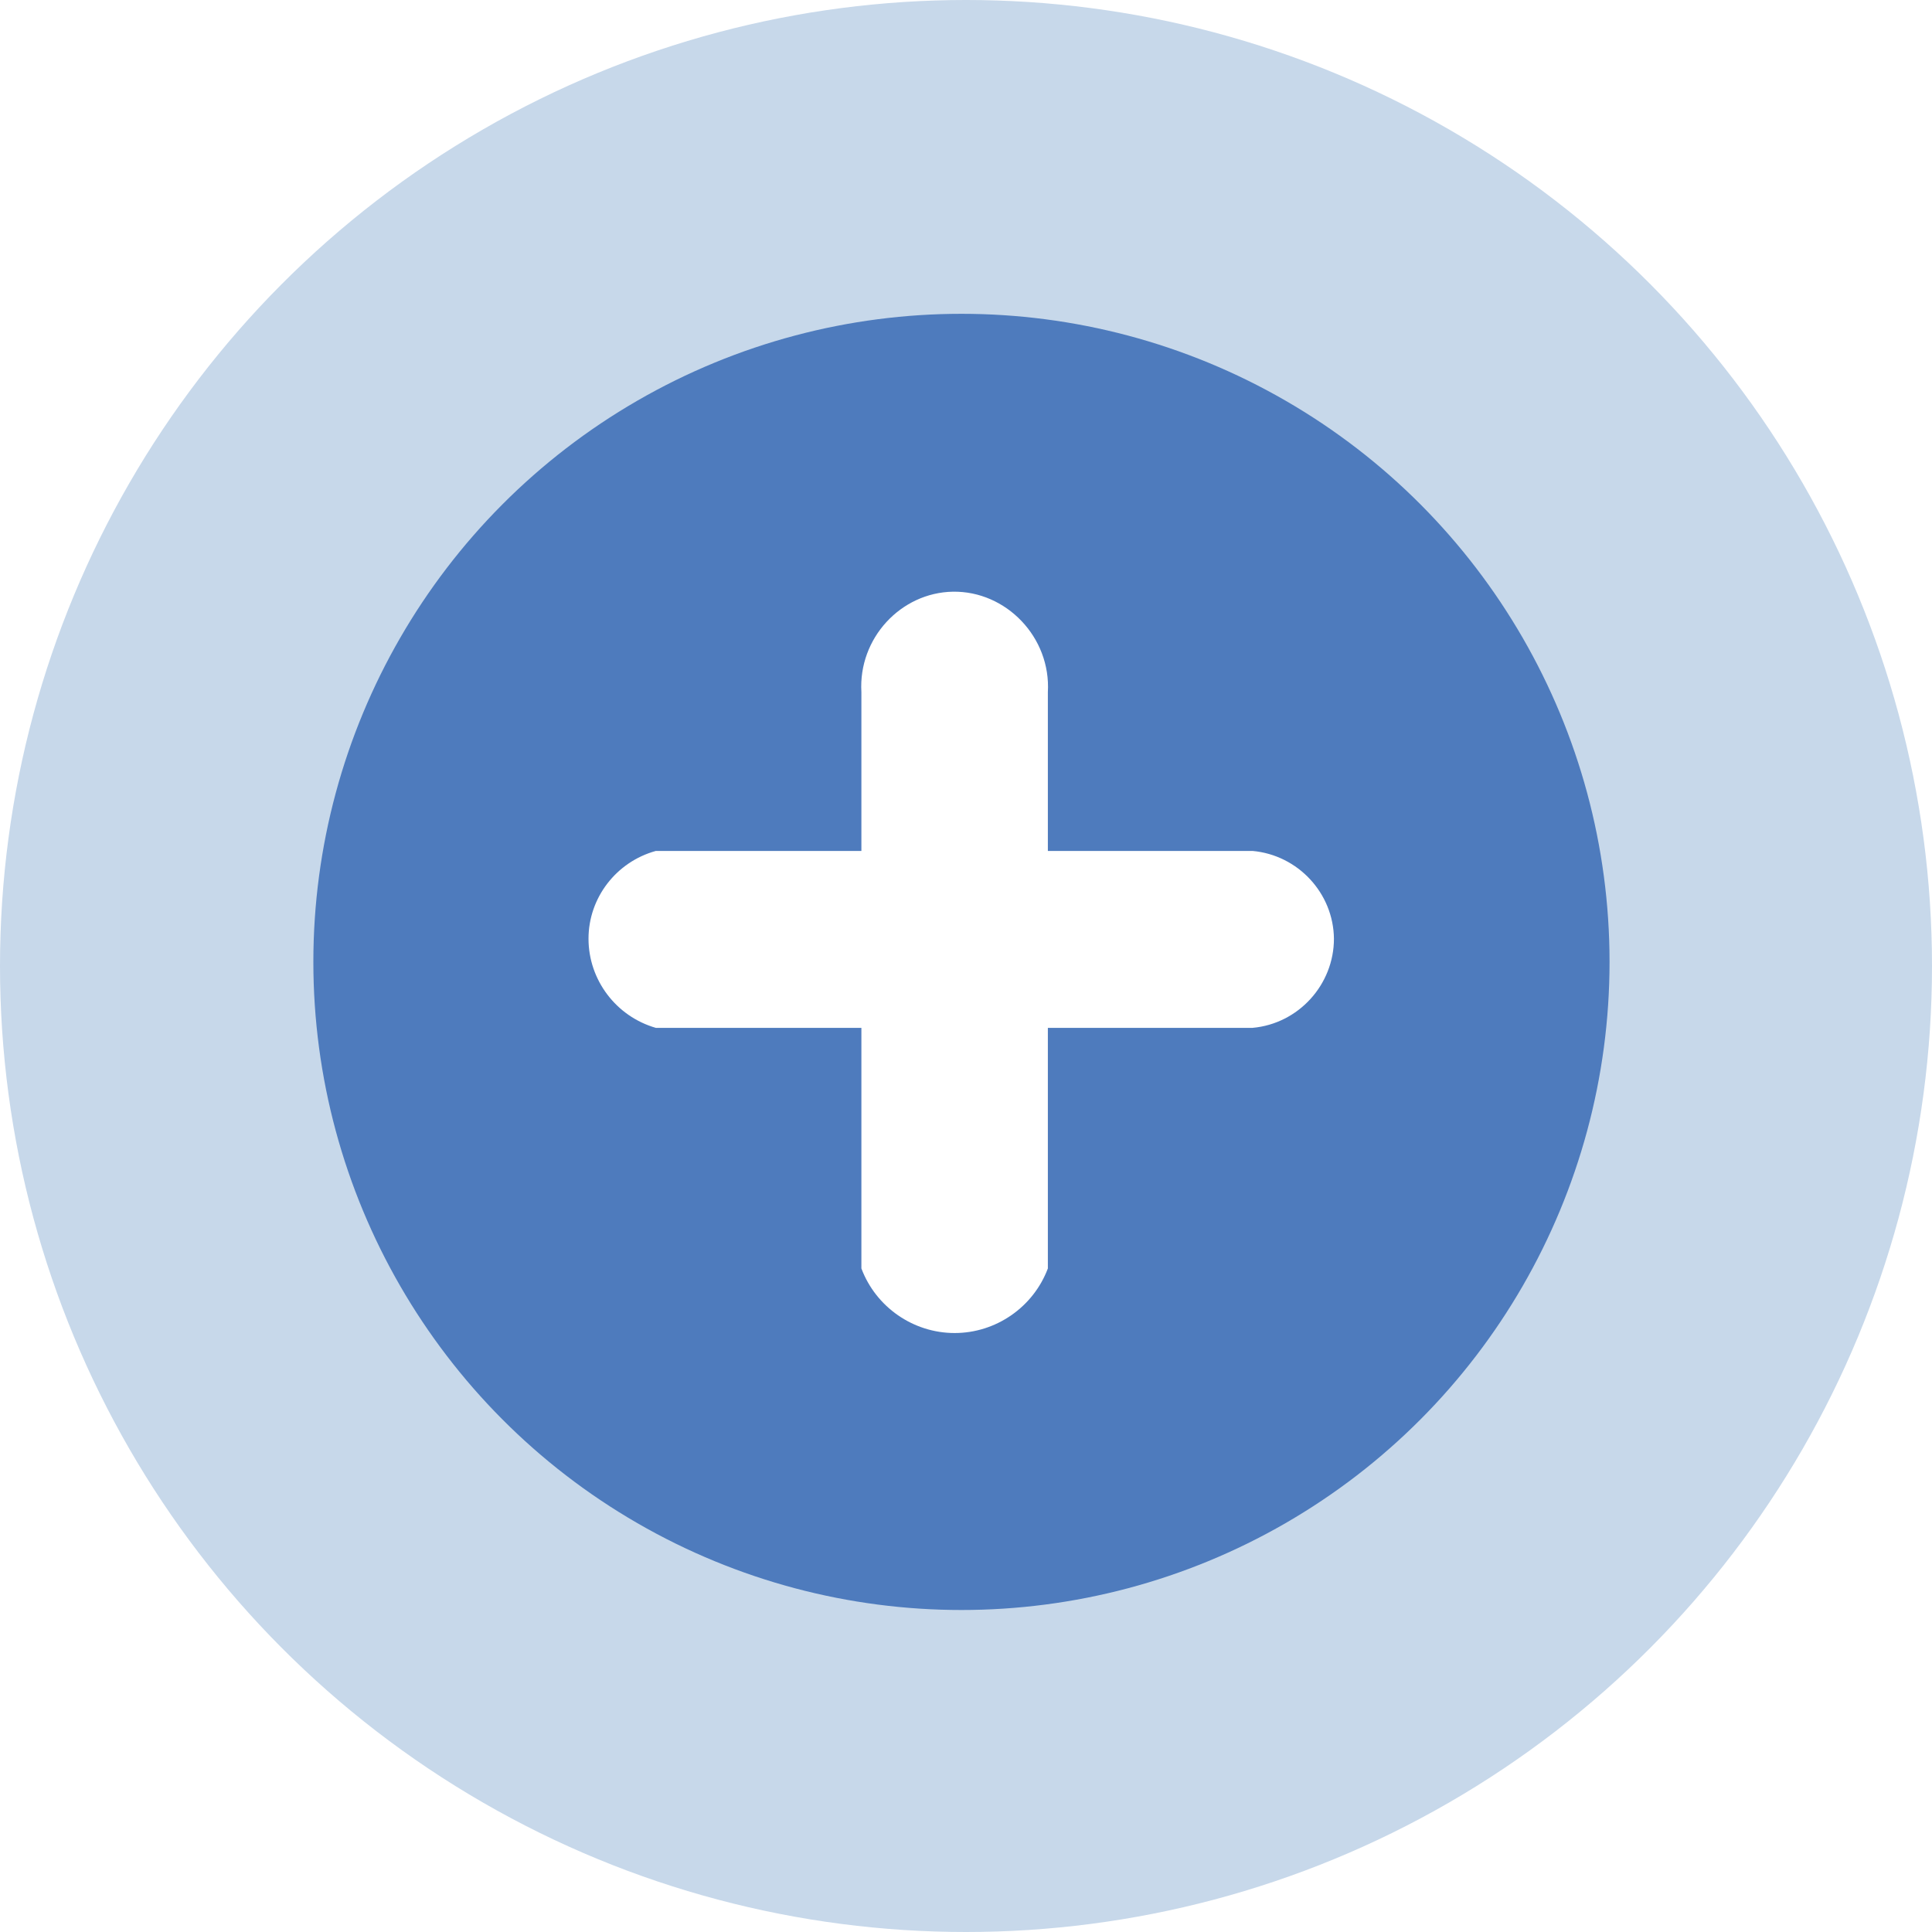 <?xml version="1.0" encoding="UTF-8"?>
<svg id="Camada_2" data-name="Camada 2" xmlns="http://www.w3.org/2000/svg" xmlns:xlink="http://www.w3.org/1999/xlink" viewBox="0 0 42.48 42.48">
  <defs>
    <style>
      .cls-1 {
        fill: #fff;
      }

      .cls-2 {
        fill: #c7d8ea;
      }

      .cls-3 {
        fill: #4e7bbd;
        filter: url(#drop-shadow-1);
      }
    </style>
    <filter id="drop-shadow-1" filterUnits="userSpaceOnUse">
      <feOffset dx="0" dy="0"/>
      <feGaussianBlur result="blur" stdDeviation="1"/>
      <feFlood flood-color="#1d1d1b" flood-opacity=".3"/>
      <feComposite in2="blur" operator="in"/>
      <feComposite in="SourceGraphic"/>
    </filter>
  </defs>
  <g id="Camada_1-2" data-name="Camada 1">
    <g>
      <circle class="cls-2" cx="21.24" cy="21.24" r="21.24"/>
      <circle class="cls-3" cx="21.14" cy="21.15" r="14.25"/>
      <path class="cls-1" d="m14.42,22.6c-.87-.25-1.48-1.05-1.48-1.96,0-.9.61-1.69,1.48-1.93h13.12c1,.09,1.78.93,1.79,1.93,0,1.01-.78,1.87-1.79,1.96h-13.12Zm4.52,5.29v-12.67c-.07-1.19.87-2.19,2.01-2.21,1.17-.02,2.16,1,2.09,2.21v12.67c-.32.85-1.14,1.42-2.05,1.42-.91,0-1.73-.57-2.05-1.42Z"/>
    </g>
  </g>
</svg>
